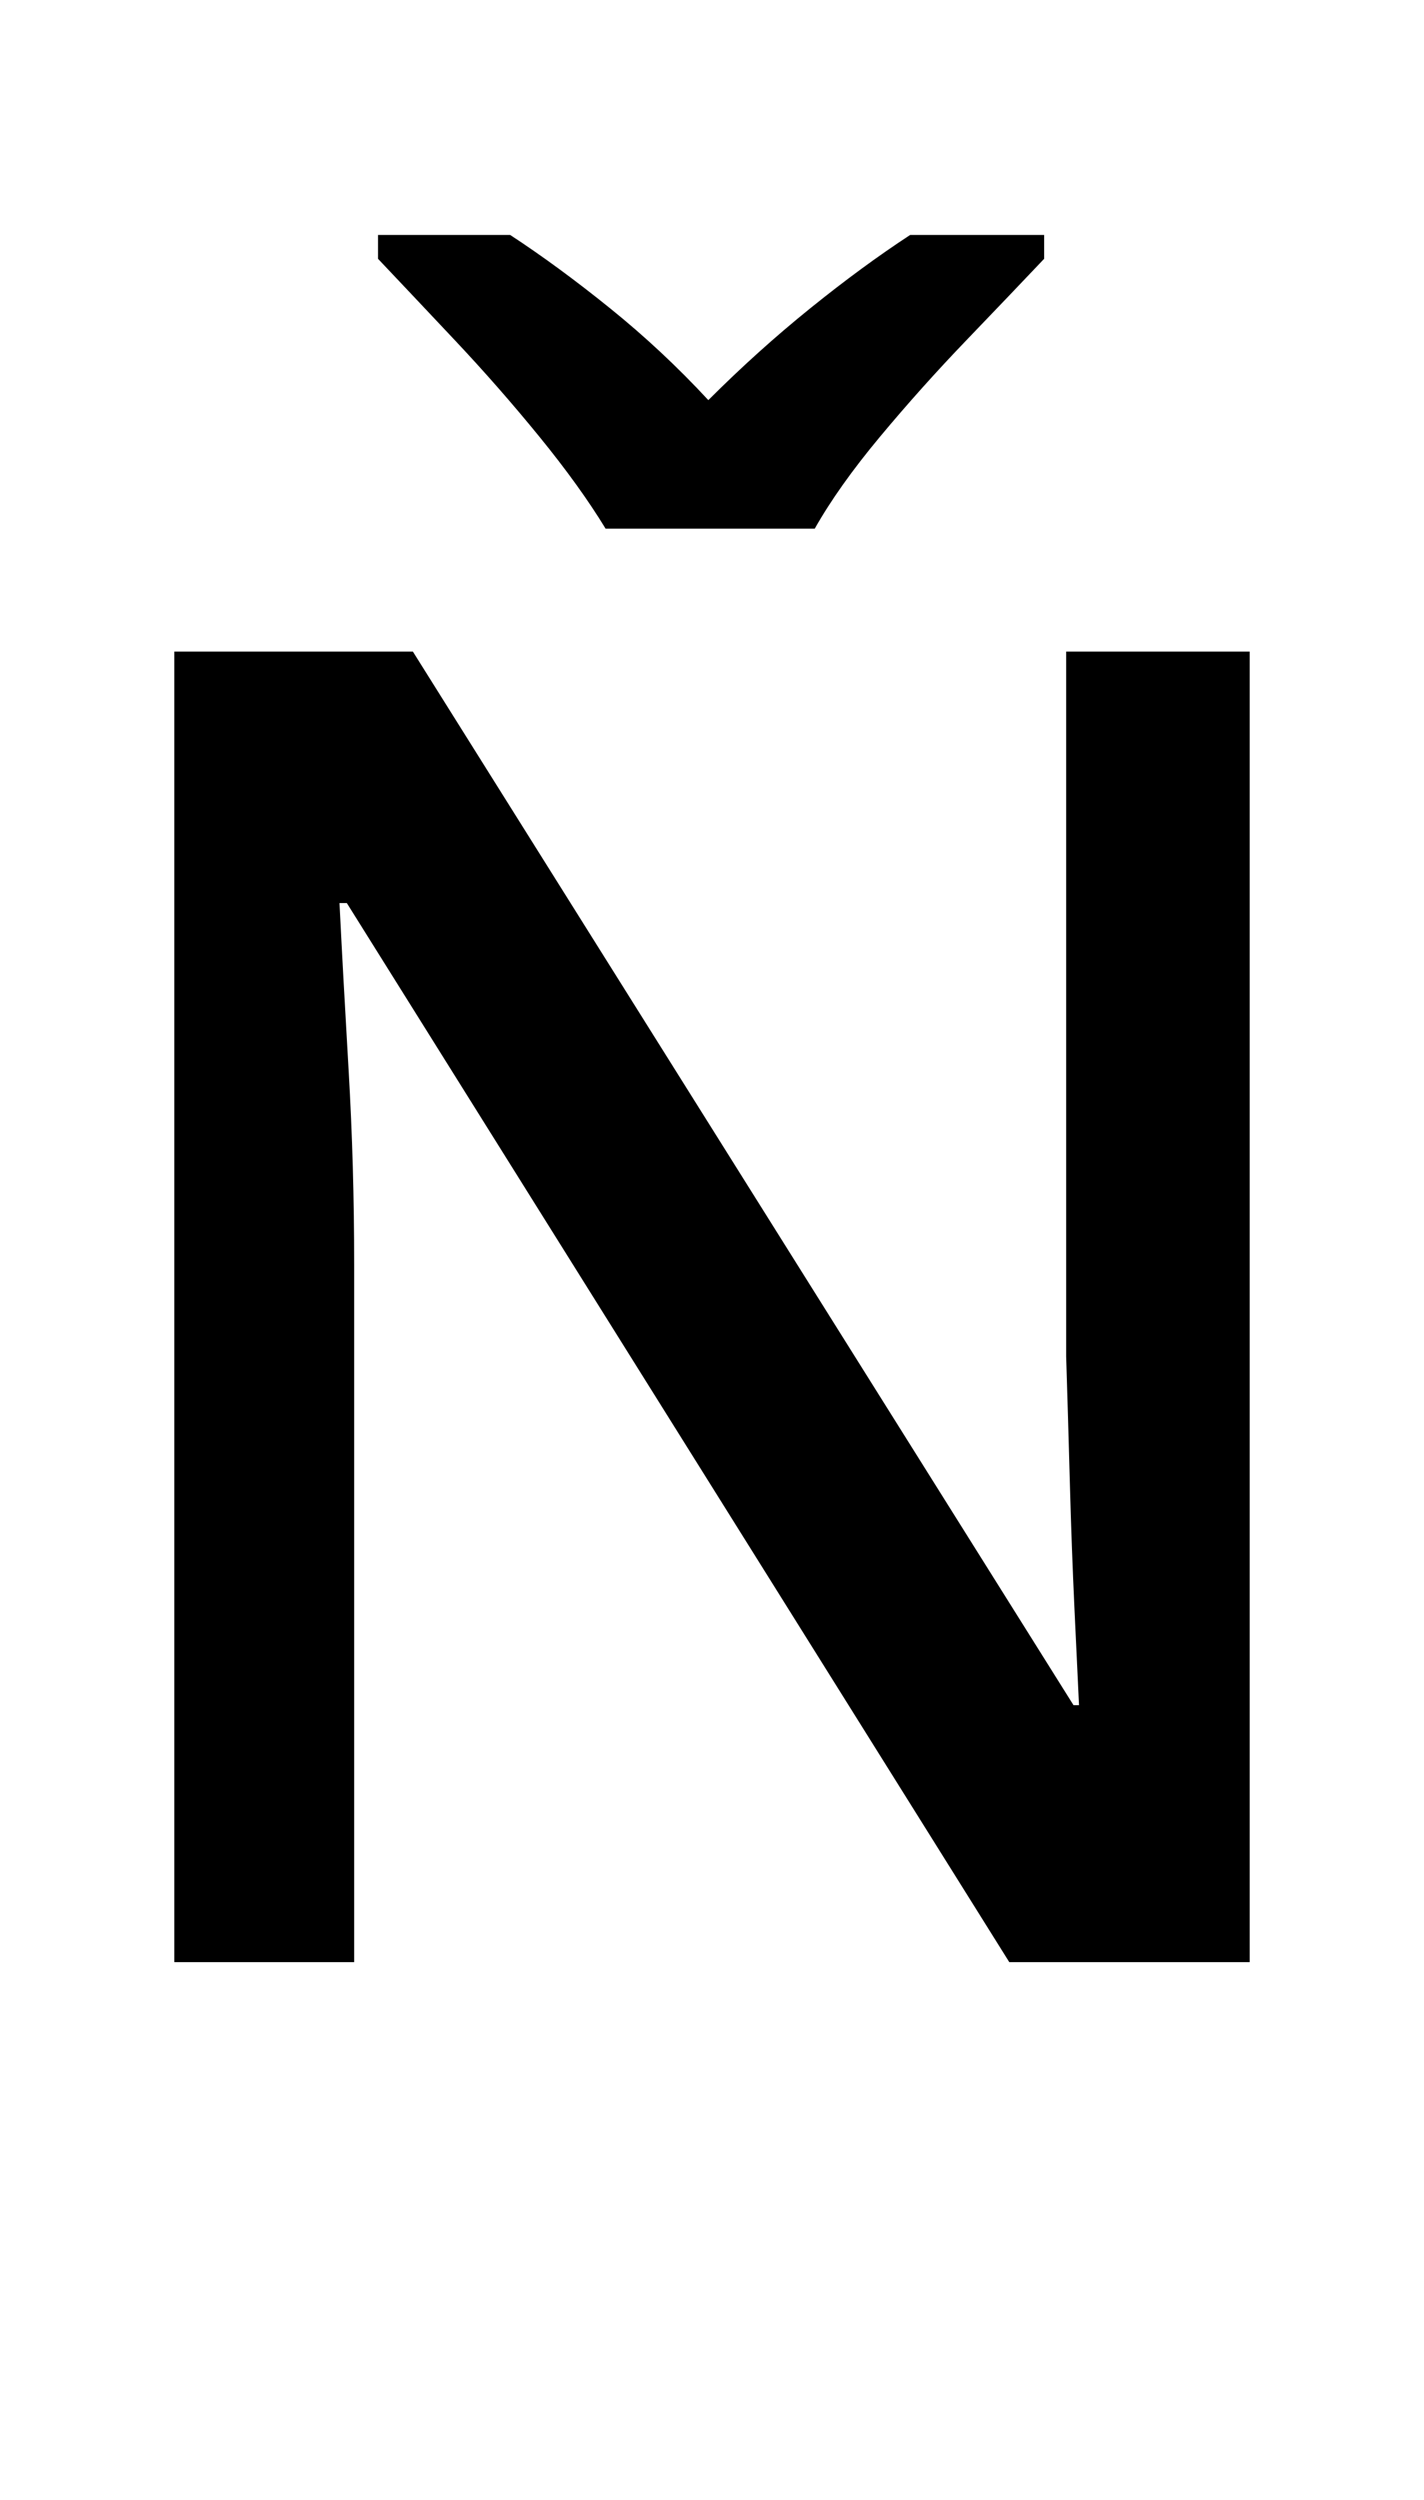 <?xml version="1.0" encoding="UTF-8" standalone="no"?>
<!DOCTYPE svg PUBLIC "-//W3C//DTD SVG 1.1//EN" "http://www.w3.org/Graphics/SVG/1.1/DTD/svg11.dtd">
 <svg xmlns="http://www.w3.org/2000/svg" xmlns:xlink="http://www.w3.org/1999/xlink" width="155.2" height="272.4"><path fill="black" d="M136.20 71L136.20 213.80L110 213.80L37.80 98.40L37 98.40Q37.40 106.40 38 116.70Q38.60 127 38.60 137.80L38.60 137.80L38.60 213.80L19 213.80L19 71L45 71L117 185.80L117.60 185.80Q117.40 181.60 117.10 175.20Q116.80 168.80 116.60 161.50Q116.40 154.20 116.20 147.80L116.20 147.80L116.20 71L136.20 71ZM88.80 57.60L66 57.60Q63.20 53 58.80 47.60Q54.40 42.20 49.60 37.10Q44.80 32 41.20 28.20L41.20 28.20L41.20 25.60L55.60 25.60Q60.80 29 66.50 33.60Q72.20 38.20 77.20 43.60L77.20 43.60Q82.60 38.20 88.30 33.60Q94 29 99.20 25.60L99.20 25.60L113.80 25.60L113.80 28.20Q110.20 32 105.30 37.10Q100.40 42.20 95.90 47.60Q91.40 53 88.80 57.60L88.80 57.60Z"/></svg>